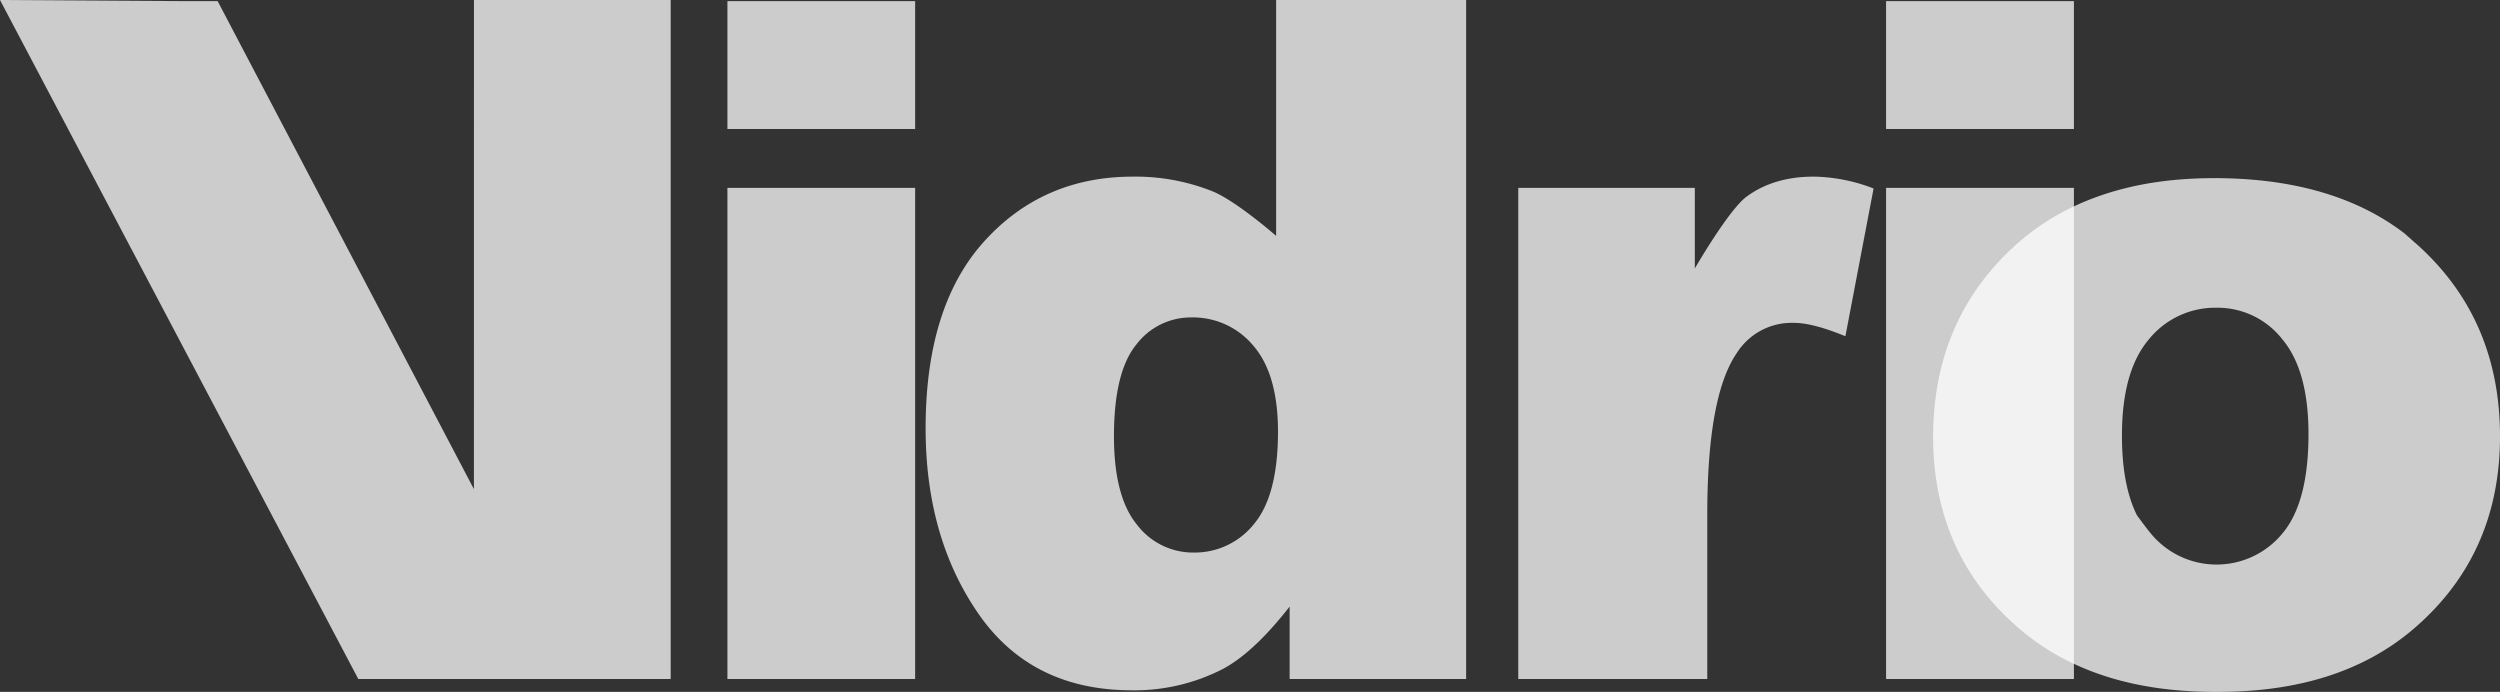 <svg xmlns="http://www.w3.org/2000/svg" viewBox="0 0 598 165.49"><rect x="0" y="0" width="598" height="165.49" fill="#333333" stroke="none"/><defs><style>.cls-1{isolation:isolate;}.cls-2,.cls-5{opacity:0.75;}.cls-3{mix-blend-mode:lighten;}.cls-4,.cls-5{fill:#fff;}</style></defs><g class="cls-1"><g id="Layer_1" data-name="Layer 1"><g class="cls-2"><g class="cls-3"><path class="cls-4" d="M113.36,117,52.06.27H43.77L0,0,85.7,162.41h74.73V0H113.37C113.37,12.34,113.36,117,113.36,117ZM174,162.41H218.9V44.93H174Zm0-131.55H218.9V.27H174ZM305.25,56.42s-9.44-8.27-15.15-10.63A49.65,49.65,0,0,0,271,42.25q-21.58,0-35.59,15.5t-14,44.72q0,26.13,12.67,44.39t36.7,18.26a46.2,46.2,0,0,0,21.7-5.09c4.87-2.58,10.25-7.56,16-14.94v17.32h42.22V0H305.25Zm-5.36,69a18.14,18.14,0,0,1-14.39,6.75,16.85,16.85,0,0,1-13.56-6.7q-5.47-6.69-5.48-21.08,0-15.39,5.31-21.92A16.35,16.35,0,0,1,285,75.93a18.76,18.76,0,0,1,14.83,6.8q5.87,6.81,5.87,20.65Q305.65,118.65,299.89,125.41ZM417.83,47c-4.32,3.14-12.43,17.22-12.43,17.22V44.93H363.17V162.41h45.21V123.06q0-28.23,7-38.52a15.56,15.56,0,0,1,13.73-7.31q4.55,0,12.31,3.2l6.74-35.34a41.08,41.08,0,0,0-14.3-2.84Q424.31,42.25,417.83,47ZM451.15.27V30.86h44.93V.27Zm0,162.14h44.93V44.93H451.15Z"/></g></g><path class="cls-5" d="M579.85,60.05q-1.14-1.11-2.34-2.13l-2.24-2Q558,42.61,529.59,42.61q-30.89,0-49,17.44T462.4,104.38q0,28.89,21.47,46.72,17.49,14.39,45.83,14.39h1q28.35,0,45.83-14.39Q598,133.27,598,104.38,598,77.49,579.85,60.05ZM514,81.19a20.39,20.39,0,0,1,16.27-7.58,19.63,19.63,0,0,1,15.6,7.47q6.32,7.47,6.32,22.75,0,16.38-6.26,23.8a20.38,20.38,0,0,1-31.44,0c-1.15-1.37-3.35-4.41-3.35-4.41q-3.57-7.18-3.57-19Q507.56,88.78,514,81.19Z"/></g></g></svg>